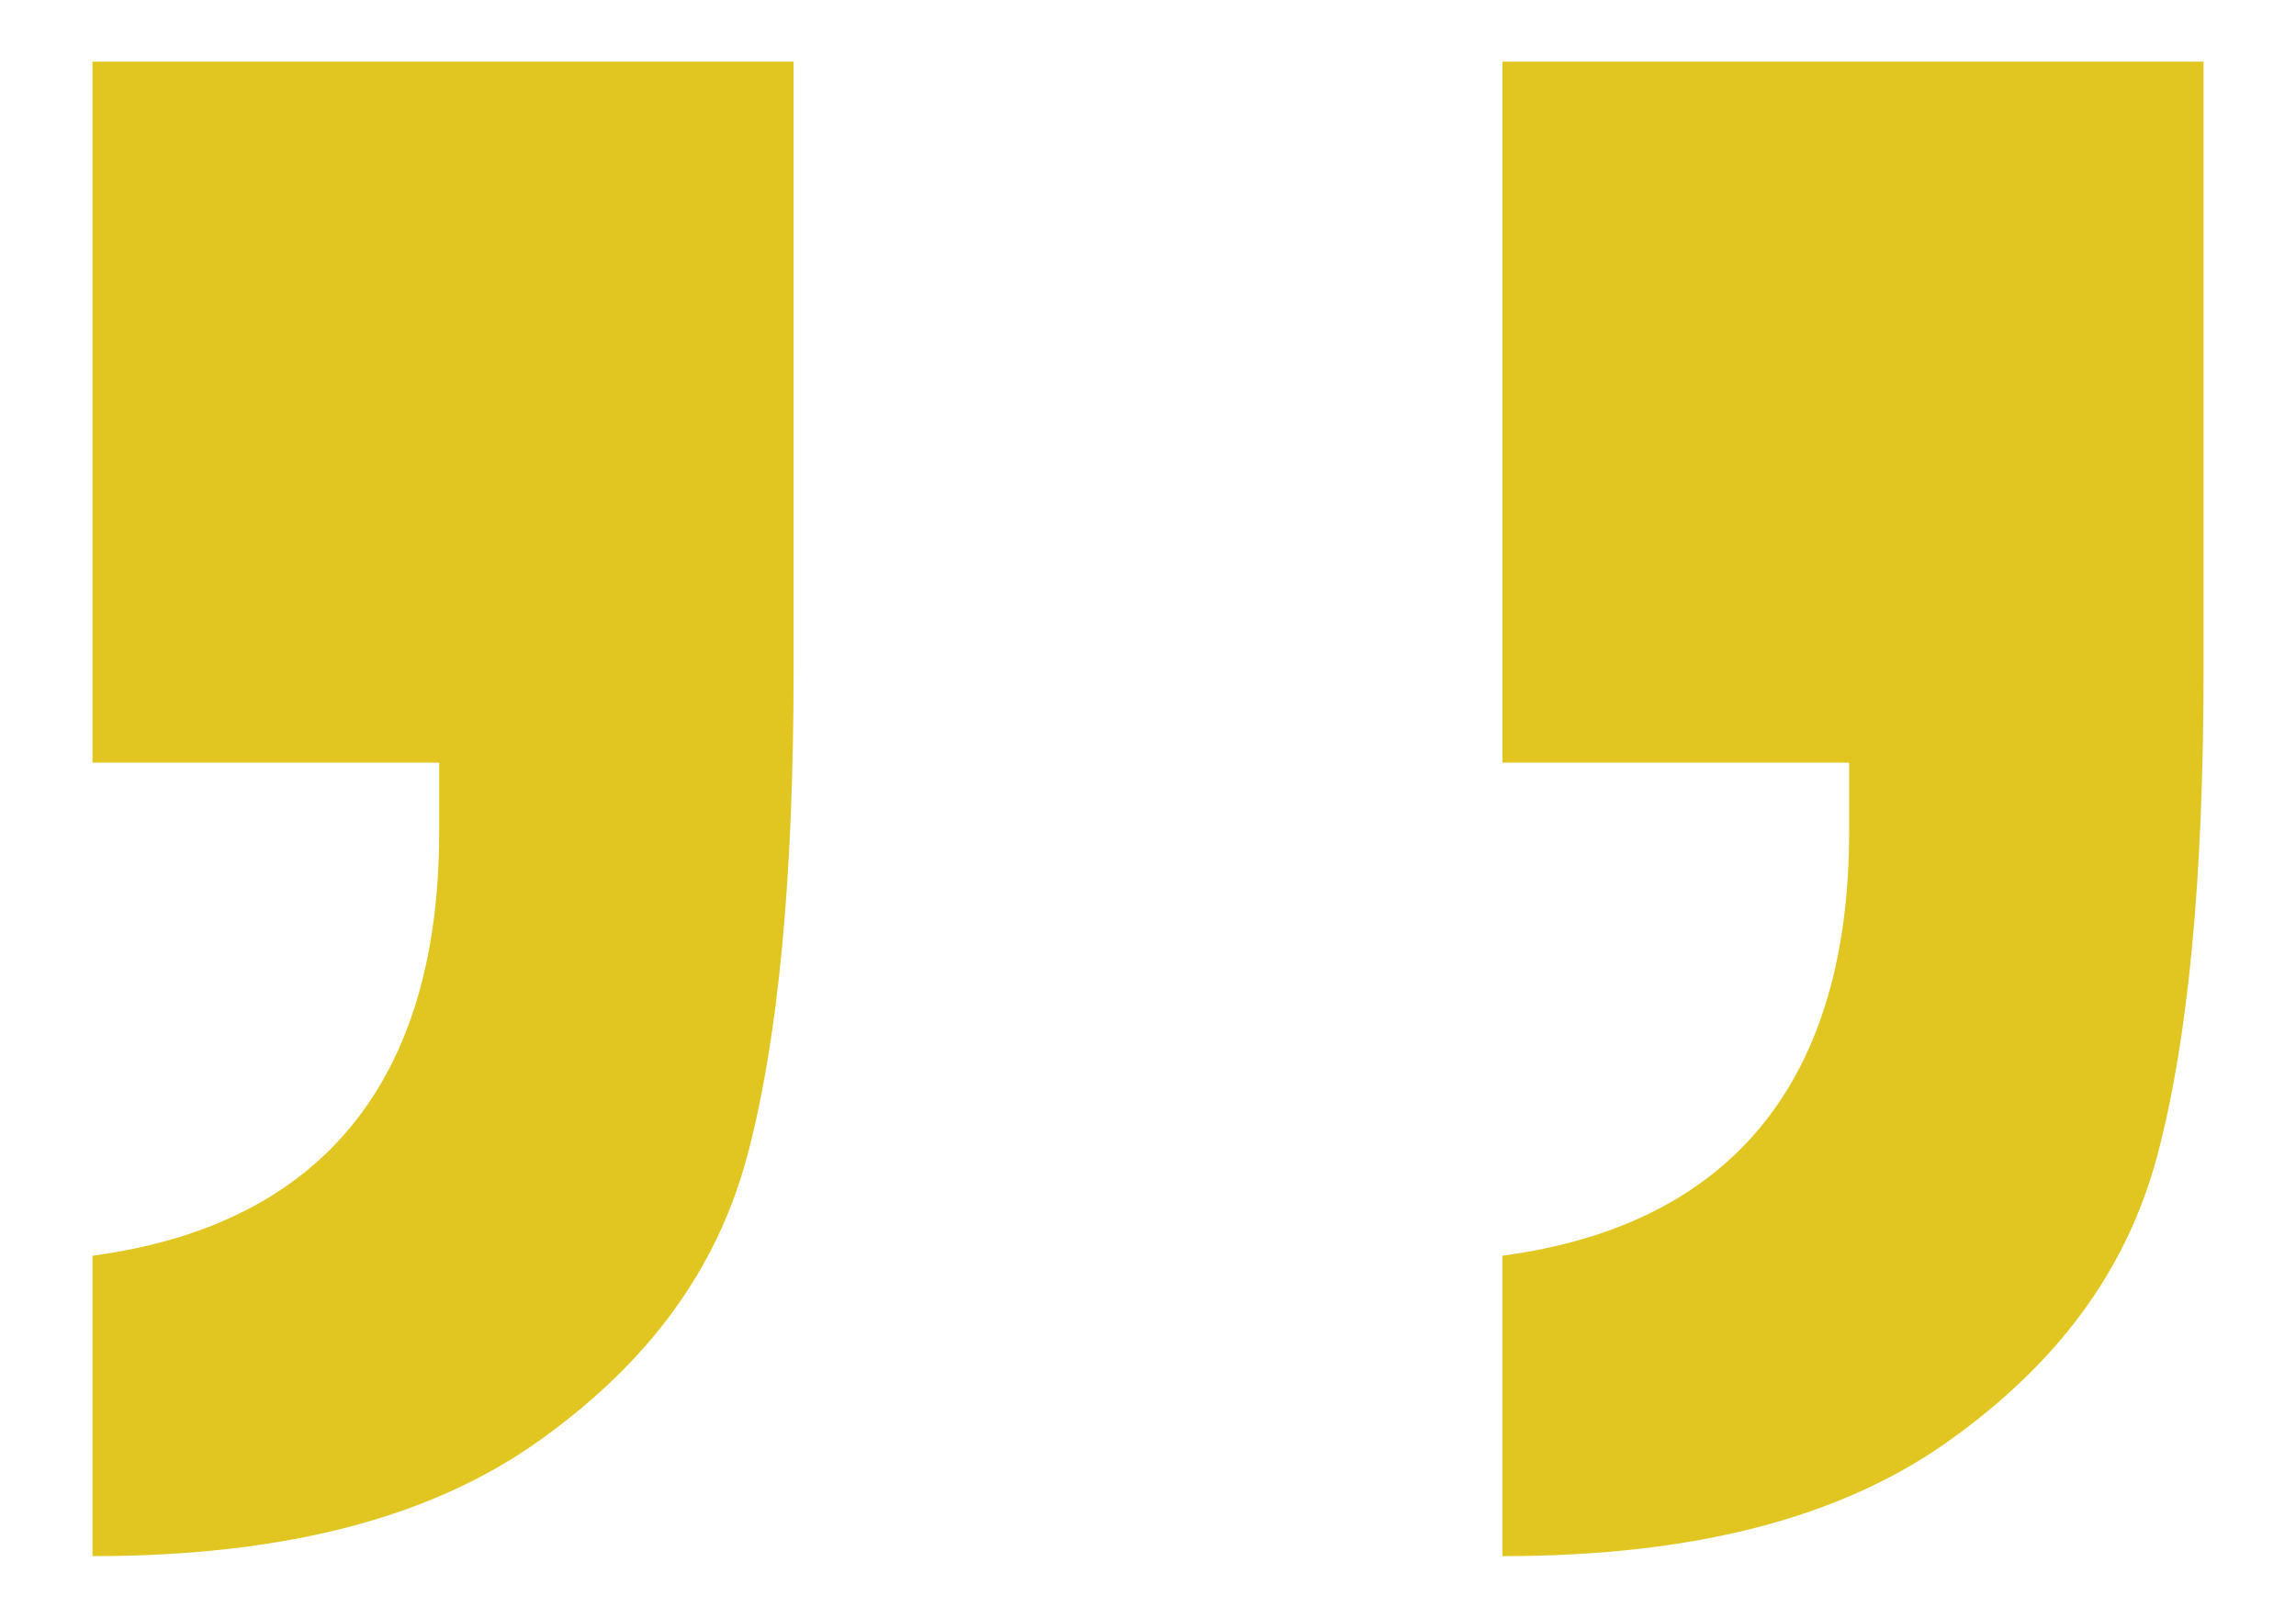 <?xml version="1.0" encoding="utf-8"?>
<!-- Generator: Adobe Illustrator 25.4.1, SVG Export Plug-In . SVG Version: 6.00 Build 0)  -->
<svg version="1.1" id="Layer_1" xmlns="http://www.w3.org/2000/svg" xmlns:xlink="http://www.w3.org/1999/xlink" x="0px" y="0px"
	 viewBox="0 0 29.8 21" style="enable-background:new 0 0 29.8 21;" xml:space="preserve">
<style type="text/css">
	.st0{opacity:0.8;fill:url(#SVGID_1_);}
	.st1{opacity:0.8;fill:url(#SVGID_00000077295502714231537410000017461312959788682684_);}
	.st2{fill:none;stroke:#9B9DA0;stroke-width:0.25;stroke-miterlimit:10;}
	.st3{fill:none;stroke:#000000;stroke-width:0.25;stroke-miterlimit:10;}
	.st4{fill:none;stroke:#E1C622;stroke-miterlimit:10;}
	.st5{fill:#FFFFFF;}
	.st6{opacity:0.58;}
	.st7{fill:none;}
	.st8{clip-path:url(#SVGID_00000093864957276852487790000000875328301619675788_);fill:none;}
	.st9{fill:#E1C622;}
	.st10{opacity:0.79;fill:#192636;}
	.st11{fill:#EFEEE1;}
	.st12{fill:#E0C622;}
	.st13{fill:#B7B6A7;}
	.st14{fill:none;stroke:#E1C622;stroke-width:1.454;stroke-miterlimit:10;}
	.st15{fill:#B8B8B8;}
	.st16{fill:#B3B5B8;}
	.st17{fill:none;stroke:#E1C622;stroke-width:0.75;stroke-miterlimit:10;}
	.st18{fill:#363838;}
	.st19{fill:none;stroke:#A2A3A3;stroke-width:0.932;stroke-miterlimit:10;}
	.st20{opacity:0.59;fill:#212020;stroke:#FFFFFF;stroke-width:0.5;stroke-miterlimit:10;}
	.st21{fill:#8C8E90;}
	.st22{fill:none;stroke:#8C8E90;stroke-width:0.5;stroke-miterlimit:10;}
	.st23{fill:none;stroke:#FFFFFF;stroke-width:0.257;stroke-miterlimit:10;}
</style>
<g>
	<path class="st9" d="M19.5,9.9V0.8h9.1v7.9c0,2.7-0.2,4.8-0.6,6.3c-0.4,1.5-1.3,2.7-2.7,3.7c-1.4,1-3.3,1.5-5.8,1.5v-3.9
		c3-0.4,4.5-2.3,4.5-5.5V9.9H19.5z M1.2,9.9V0.8h9.1v7.9c0,2.7-0.2,4.8-0.6,6.3c-0.4,1.5-1.3,2.7-2.7,3.7c-1.4,1-3.3,1.5-5.8,1.5
		v-3.9c3-0.4,4.5-2.3,4.5-5.5c0-0.2,0-0.5,0-0.9H1.2z"/>
</g>
</svg>
